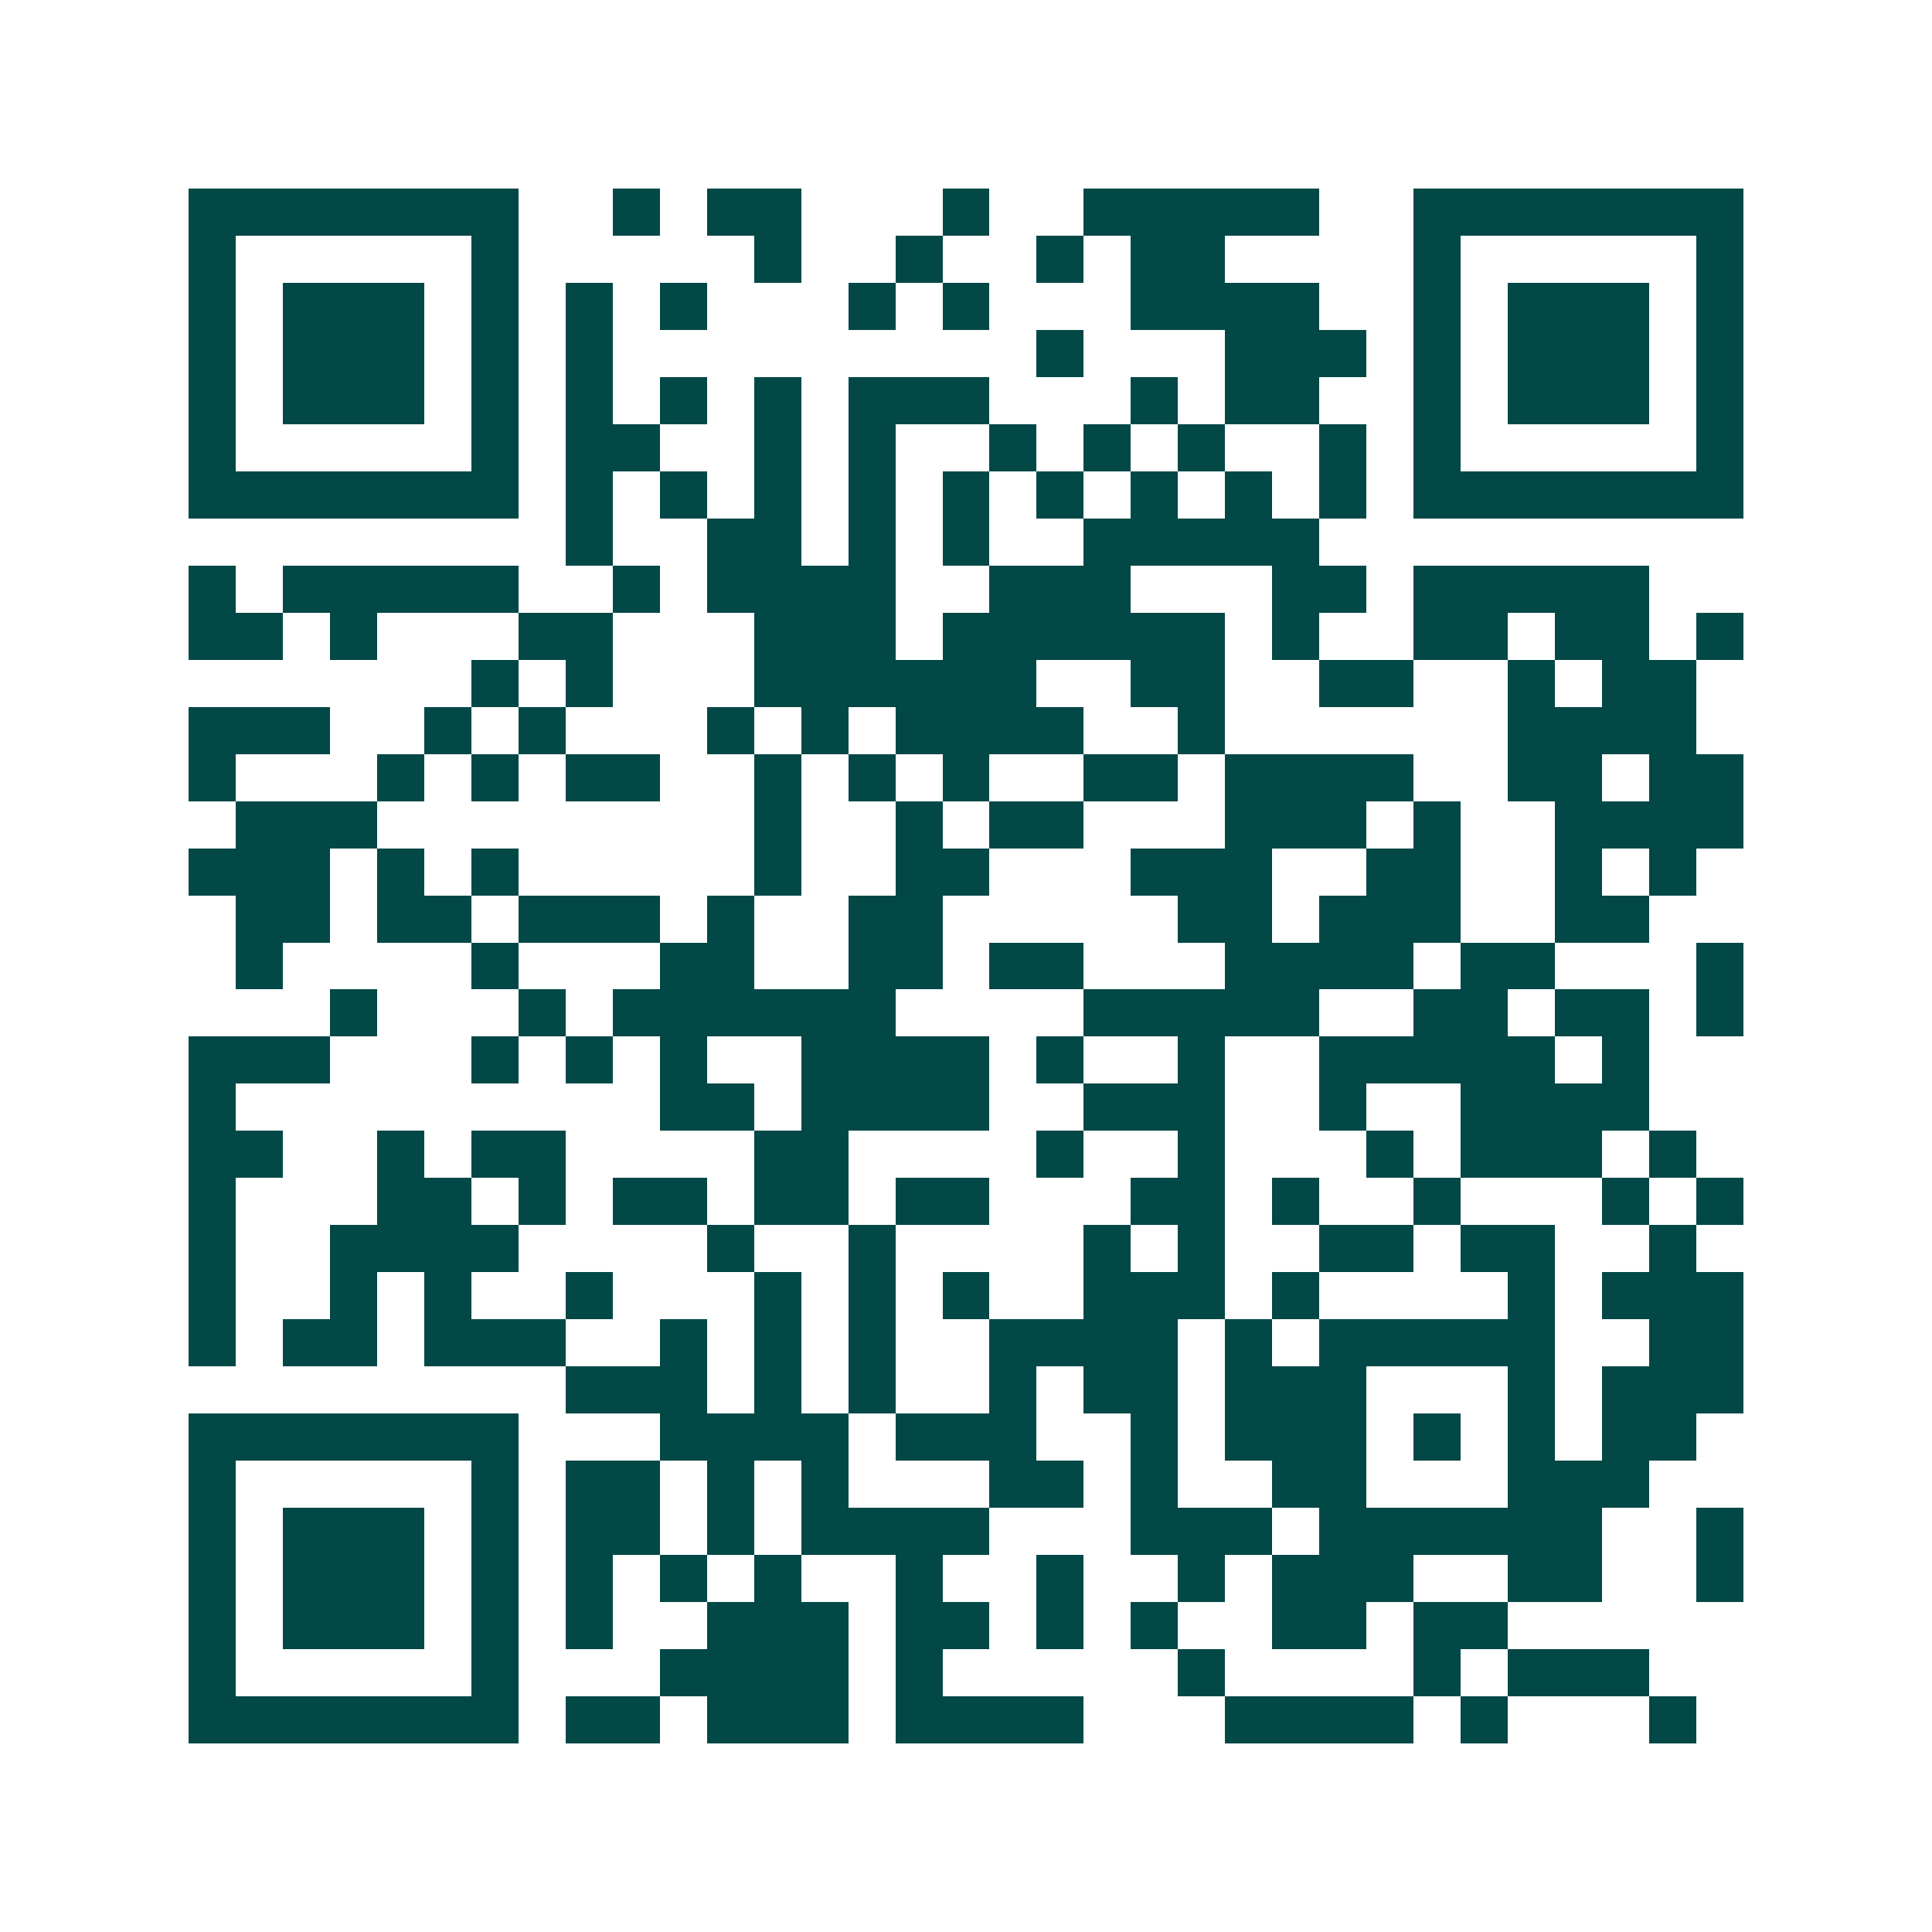 <svg xmlns="http://www.w3.org/2000/svg" width="200" height="200" viewBox="0 0 41 41" shape-rendering="crispEdges"><path fill="#ffffff" d="M0 0h41v41H0z"/><path stroke="#014847" d="M4 4.5h7m2 0h1m1 0h2m3 0h1m2 0h5m2 0h7M4 5.5h1m5 0h1m5 0h1m2 0h1m2 0h1m1 0h2m4 0h1m5 0h1M4 6.5h1m1 0h3m1 0h1m1 0h1m1 0h1m3 0h1m1 0h1m3 0h4m2 0h1m1 0h3m1 0h1M4 7.5h1m1 0h3m1 0h1m1 0h1m9 0h1m3 0h3m1 0h1m1 0h3m1 0h1M4 8.5h1m1 0h3m1 0h1m1 0h1m1 0h1m1 0h1m1 0h3m3 0h1m1 0h2m2 0h1m1 0h3m1 0h1M4 9.5h1m5 0h1m1 0h2m2 0h1m1 0h1m2 0h1m1 0h1m1 0h1m2 0h1m1 0h1m5 0h1M4 10.5h7m1 0h1m1 0h1m1 0h1m1 0h1m1 0h1m1 0h1m1 0h1m1 0h1m1 0h1m1 0h7M12 11.5h1m2 0h2m1 0h1m1 0h1m2 0h5M4 12.5h1m1 0h5m2 0h1m1 0h4m2 0h3m3 0h2m1 0h5M4 13.5h2m1 0h1m3 0h2m3 0h3m1 0h6m1 0h1m2 0h2m1 0h2m1 0h1M10 14.5h1m1 0h1m3 0h6m2 0h2m2 0h2m2 0h1m1 0h2M4 15.5h3m2 0h1m1 0h1m3 0h1m1 0h1m1 0h4m2 0h1m6 0h4M4 16.5h1m3 0h1m1 0h1m1 0h2m2 0h1m1 0h1m1 0h1m2 0h2m1 0h4m2 0h2m1 0h2M5 17.5h3m8 0h1m2 0h1m1 0h2m3 0h3m1 0h1m2 0h4M4 18.5h3m1 0h1m1 0h1m5 0h1m2 0h2m3 0h3m2 0h2m2 0h1m1 0h1M5 19.5h2m1 0h2m1 0h3m1 0h1m2 0h2m5 0h2m1 0h3m2 0h2M5 20.5h1m4 0h1m3 0h2m2 0h2m1 0h2m3 0h4m1 0h2m3 0h1M7 21.5h1m3 0h1m1 0h6m4 0h5m2 0h2m1 0h2m1 0h1M4 22.5h3m3 0h1m1 0h1m1 0h1m2 0h4m1 0h1m2 0h1m2 0h5m1 0h1M4 23.5h1m9 0h2m1 0h4m2 0h3m2 0h1m2 0h4M4 24.5h2m2 0h1m1 0h2m4 0h2m4 0h1m2 0h1m3 0h1m1 0h3m1 0h1M4 25.5h1m3 0h2m1 0h1m1 0h2m1 0h2m1 0h2m3 0h2m1 0h1m2 0h1m3 0h1m1 0h1M4 26.5h1m2 0h4m4 0h1m2 0h1m4 0h1m1 0h1m2 0h2m1 0h2m2 0h1M4 27.5h1m2 0h1m1 0h1m2 0h1m3 0h1m1 0h1m1 0h1m2 0h3m1 0h1m4 0h1m1 0h3M4 28.5h1m1 0h2m1 0h3m2 0h1m1 0h1m1 0h1m2 0h4m1 0h1m1 0h5m2 0h2M12 29.5h3m1 0h1m1 0h1m2 0h1m1 0h2m1 0h3m3 0h1m1 0h3M4 30.5h7m3 0h4m1 0h3m2 0h1m1 0h3m1 0h1m1 0h1m1 0h2M4 31.5h1m5 0h1m1 0h2m1 0h1m1 0h1m3 0h2m1 0h1m2 0h2m3 0h3M4 32.5h1m1 0h3m1 0h1m1 0h2m1 0h1m1 0h4m3 0h3m1 0h6m2 0h1M4 33.5h1m1 0h3m1 0h1m1 0h1m1 0h1m1 0h1m2 0h1m2 0h1m2 0h1m1 0h3m2 0h2m2 0h1M4 34.5h1m1 0h3m1 0h1m1 0h1m2 0h3m1 0h2m1 0h1m1 0h1m2 0h2m1 0h2M4 35.5h1m5 0h1m3 0h4m1 0h1m5 0h1m4 0h1m1 0h3M4 36.5h7m1 0h2m1 0h3m1 0h4m3 0h4m1 0h1m3 0h1"/></svg>
